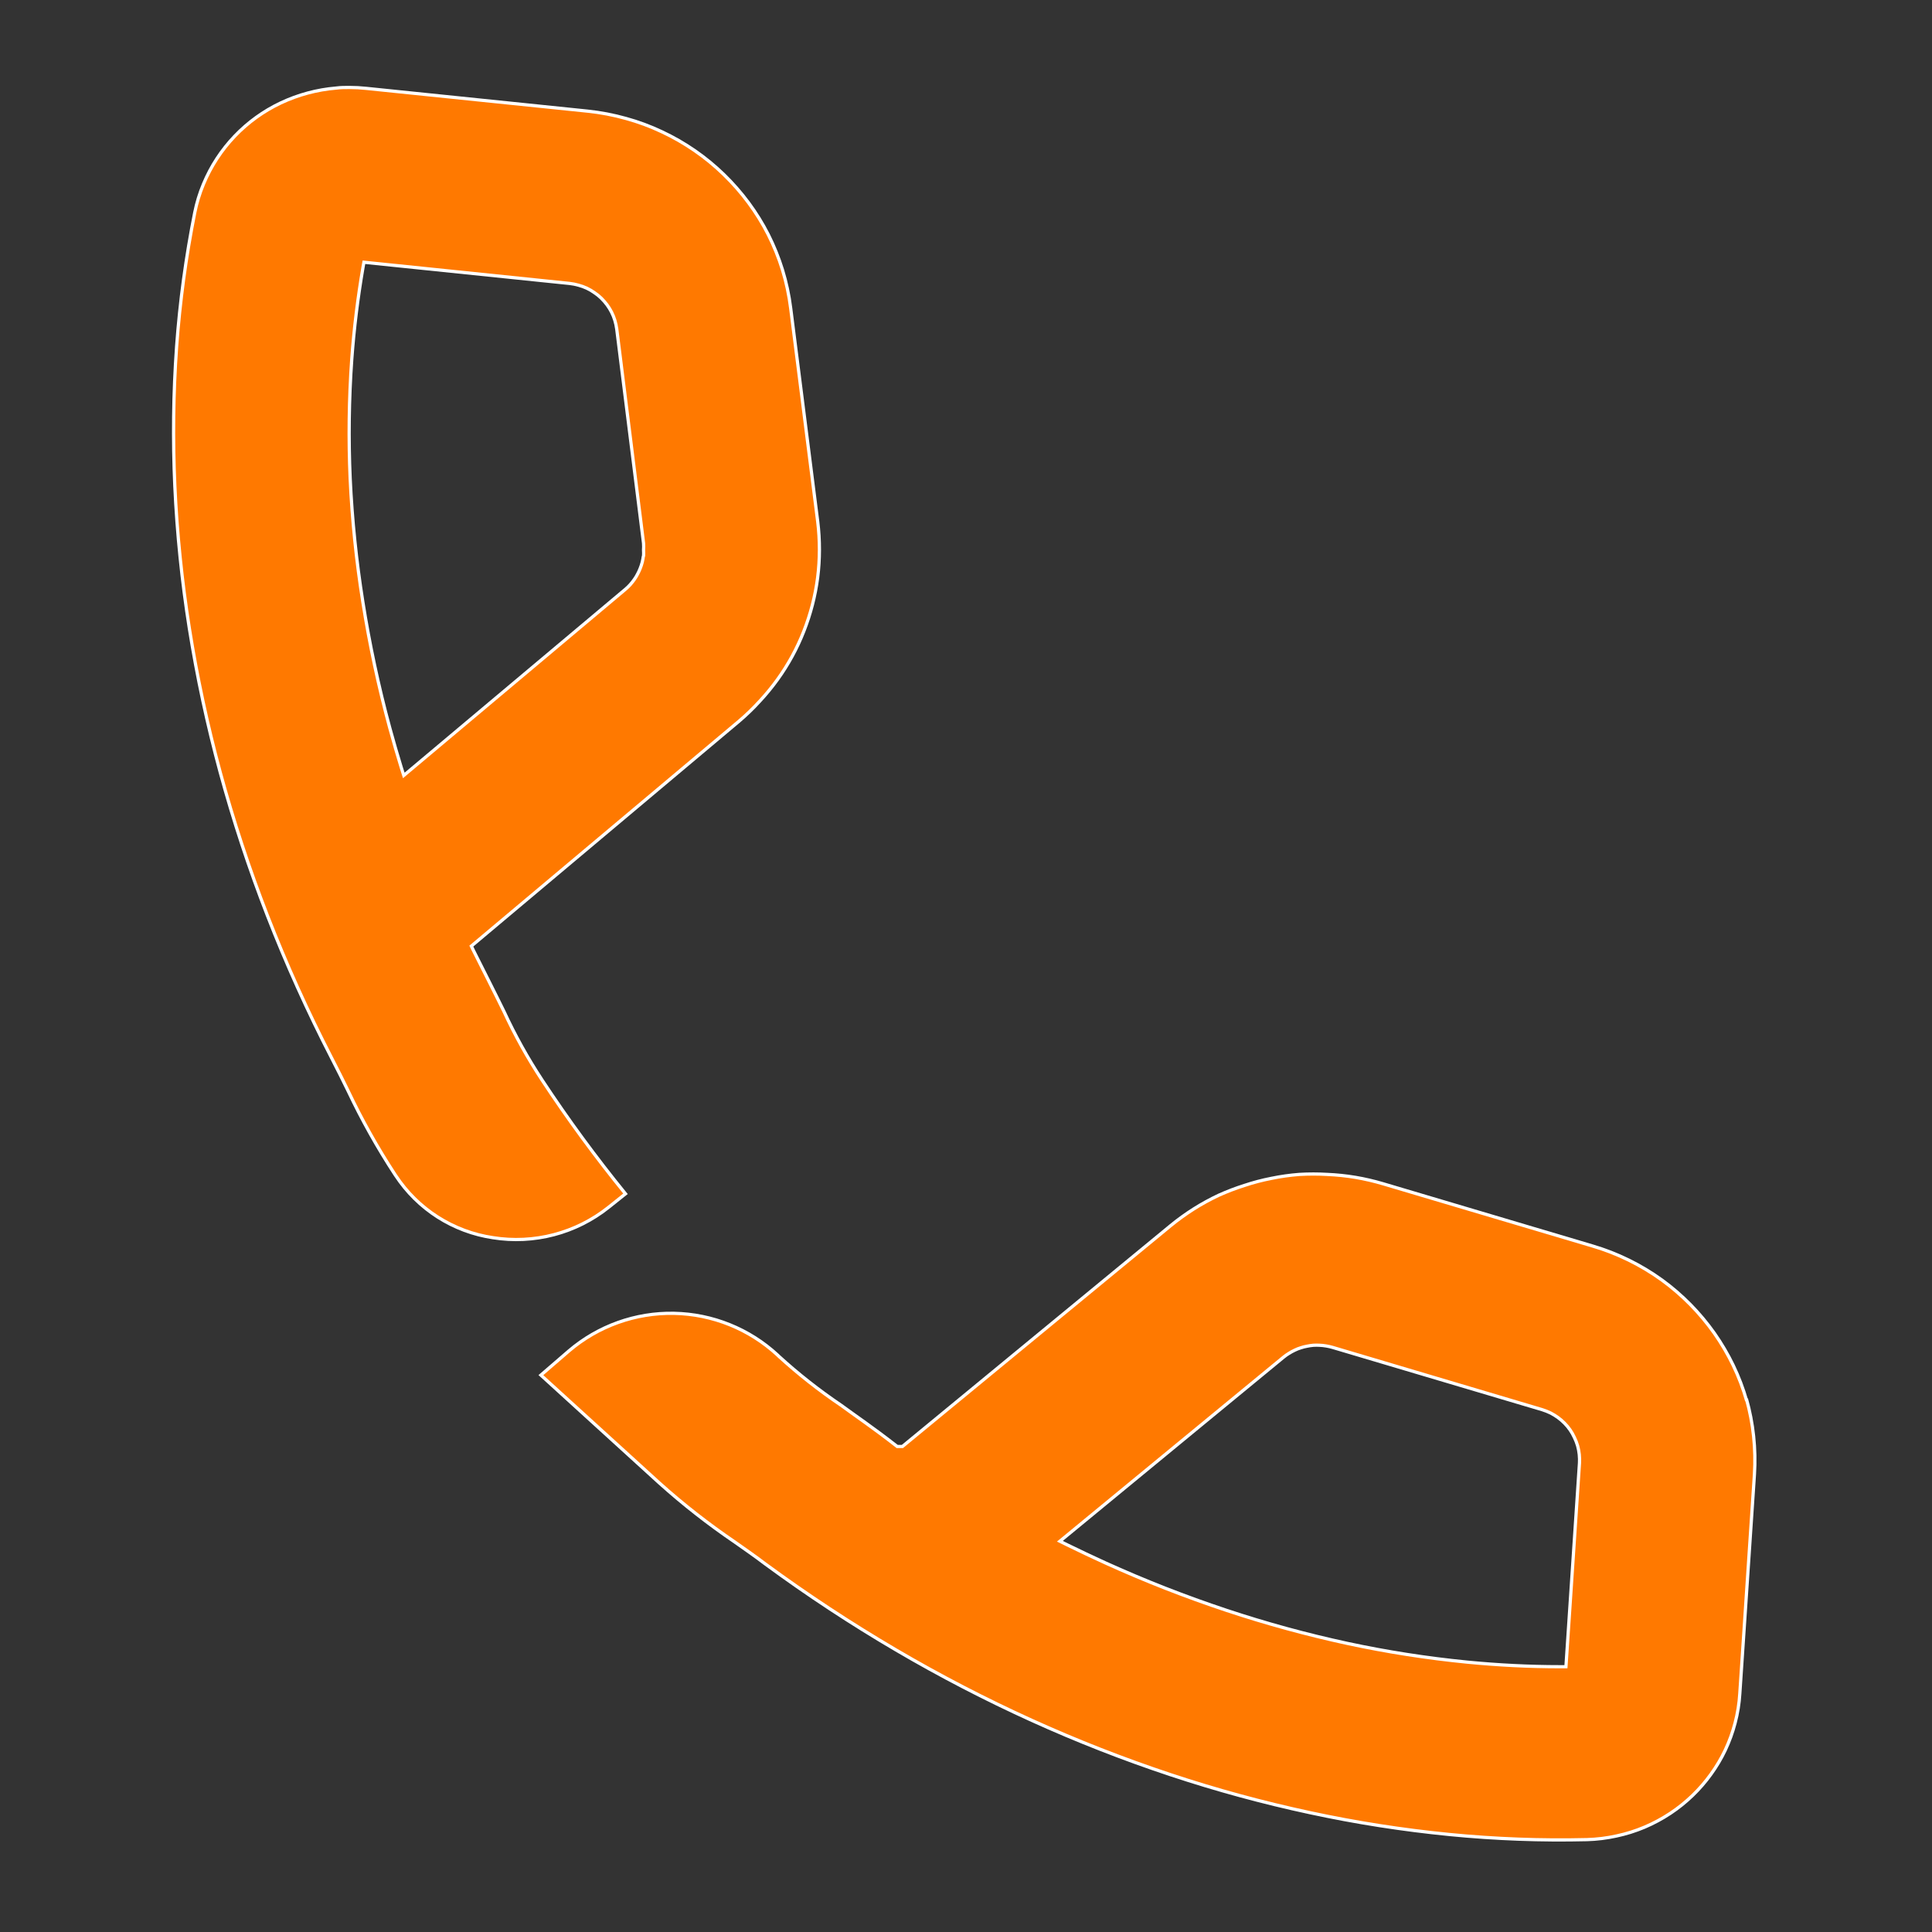 <svg width="120" height="120" viewBox="0 0 120 120" fill="none" xmlns="http://www.w3.org/2000/svg">
<rect x="0" y="0" width="120" height="120" fill="#333333" stroke="none"/>
<mask id="mask0_4220_722" style="mask-type:alpha" maskUnits="userSpaceOnUse" x="0" y="0" width="120" height="120">
<rect width="120" height="120" fill="#D9D9D9"/>
</mask>
<g mask="url(#mask0_4220_722)">
<path d="M49.108 19.124C49.008 18.324 48.838 17.534 48.602 16.764C48.369 16.009 48.073 15.274 47.717 14.568C47.366 13.879 46.958 13.22 46.498 12.598C46.034 11.972 45.52 11.385 44.961 10.842C43.833 9.747 42.531 8.849 41.107 8.183C40.392 7.845 39.649 7.569 38.887 7.36C38.105 7.14 37.305 6.987 36.496 6.903L22.738 5.488C22.396 5.451 22.052 5.433 21.708 5.433C21.427 5.433 21.153 5.433 20.878 5.47C19.684 5.57 18.517 5.884 17.433 6.396C16.9 6.648 16.392 6.948 15.915 7.293C14.952 7.988 14.125 8.854 13.475 9.848C13.145 10.353 12.864 10.888 12.633 11.446C12.397 12.012 12.217 12.6 12.097 13.202C11.548 15.955 11.172 18.739 10.969 21.539C10.763 24.417 10.727 27.304 10.859 30.186C10.996 33.148 11.298 36.1 11.761 39.029C12.239 42.039 12.878 45.022 13.676 47.963C14.498 50.987 15.479 53.965 16.616 56.885C17.785 59.887 19.11 62.827 20.586 65.691C20.982 66.459 21.317 67.13 21.622 67.758C22.469 69.546 23.437 71.274 24.519 72.93L24.58 73.021C25.259 74.052 26.147 74.929 27.187 75.593C28.228 76.257 29.396 76.694 30.617 76.875C31.879 77.077 33.169 77.014 34.405 76.689C35.641 76.365 36.795 75.787 37.795 74.991L38.85 74.149C37.007 71.884 35.279 69.527 33.673 67.088C32.777 65.726 31.983 64.299 31.3 62.819C31.02 62.239 30.691 61.599 30.307 60.825C30.002 60.215 29.697 59.605 29.386 58.995L29.276 58.763L45.912 44.786C46.358 44.406 46.78 43.999 47.175 43.566C47.577 43.134 47.952 42.678 48.297 42.2C48.963 41.276 49.51 40.273 49.925 39.212C50.347 38.141 50.636 37.023 50.785 35.882C50.858 35.306 50.894 34.725 50.895 34.144C50.895 33.563 50.861 32.983 50.791 32.406L49.108 19.124ZM39.96 34.541C39.944 34.672 39.919 34.802 39.887 34.931C39.853 35.062 39.81 35.19 39.759 35.315C39.712 35.437 39.657 35.555 39.594 35.669C39.536 35.784 39.469 35.894 39.393 35.998C39.312 36.113 39.225 36.223 39.131 36.327C39.045 36.419 38.948 36.516 38.838 36.608L25.08 48.164L24.928 47.689C24.684 46.902 24.452 46.091 24.208 45.206C23.511 42.633 22.953 40.023 22.537 37.388C22.133 34.852 21.87 32.295 21.75 29.729C21.64 27.261 21.673 24.789 21.848 22.325C21.988 20.392 22.226 18.471 22.549 16.593L22.604 16.288L35.38 17.605C35.568 17.626 35.754 17.663 35.935 17.715C36.113 17.763 36.287 17.826 36.454 17.904C36.621 17.983 36.78 18.076 36.929 18.185C37.078 18.283 37.217 18.395 37.344 18.52C37.477 18.651 37.599 18.791 37.71 18.941C37.92 19.227 38.081 19.547 38.186 19.886C38.242 20.069 38.283 20.257 38.308 20.447L39.972 33.742C39.982 33.88 39.982 34.018 39.972 34.156C39.981 34.29 39.981 34.425 39.972 34.559" fill="#FF7900"/>
<path d="M39.96 34.541C39.944 34.672 39.919 34.802 39.887 34.931C39.853 35.062 39.81 35.19 39.759 35.315C39.712 35.437 39.657 35.555 39.594 35.669C39.536 35.784 39.469 35.894 39.393 35.998C39.312 36.113 39.225 36.223 39.131 36.327C39.045 36.419 38.948 36.516 38.838 36.608L25.08 48.164L24.928 47.689C24.684 46.902 24.452 46.091 24.208 45.206C23.511 42.633 22.953 40.023 22.537 37.388C22.133 34.852 21.87 32.295 21.75 29.729C21.64 27.261 21.673 24.789 21.848 22.325C21.988 20.392 22.226 18.471 22.549 16.593L22.604 16.288L35.38 17.605C35.568 17.626 35.754 17.663 35.935 17.715C36.113 17.763 36.287 17.826 36.454 17.904C36.621 17.983 36.78 18.076 36.929 18.185C37.078 18.283 37.217 18.395 37.344 18.52C37.477 18.651 37.599 18.791 37.71 18.941C37.92 19.227 38.081 19.547 38.186 19.886C38.242 20.069 38.283 20.257 38.308 20.447L39.972 33.742C39.982 33.88 39.982 34.018 39.972 34.156C39.981 34.29 39.981 34.425 39.972 34.559M49.108 19.124C49.008 18.324 48.838 17.534 48.602 16.764C48.369 16.009 48.073 15.274 47.717 14.568C47.366 13.879 46.958 13.22 46.498 12.598C46.034 11.972 45.52 11.385 44.961 10.842C43.833 9.747 42.531 8.849 41.107 8.183C40.392 7.845 39.649 7.569 38.887 7.36C38.105 7.14 37.305 6.987 36.496 6.903L22.738 5.488C22.396 5.451 22.052 5.433 21.708 5.433C21.427 5.433 21.153 5.433 20.878 5.47C19.684 5.57 18.517 5.884 17.433 6.396C16.9 6.648 16.392 6.948 15.915 7.293C14.952 7.988 14.125 8.854 13.475 9.848C13.145 10.353 12.864 10.888 12.633 11.446C12.397 12.012 12.217 12.6 12.097 13.202C11.548 15.955 11.172 18.739 10.969 21.539C10.763 24.417 10.727 27.304 10.859 30.186C10.996 33.148 11.298 36.1 11.761 39.029C12.239 42.039 12.878 45.022 13.676 47.963C14.498 50.987 15.479 53.965 16.616 56.885C17.785 59.887 19.11 62.827 20.586 65.691C20.982 66.459 21.317 67.13 21.622 67.758C22.469 69.546 23.437 71.274 24.519 72.93L24.58 73.021C25.259 74.052 26.147 74.929 27.187 75.593C28.228 76.257 29.396 76.694 30.617 76.875C31.879 77.077 33.169 77.014 34.405 76.689C35.641 76.365 36.795 75.787 37.795 74.991L38.85 74.149C37.007 71.884 35.279 69.527 33.673 67.088C32.777 65.726 31.983 64.299 31.3 62.819C31.02 62.239 30.691 61.599 30.307 60.825C30.002 60.215 29.697 59.605 29.386 58.995L29.276 58.763L45.912 44.786C46.358 44.406 46.78 43.999 47.175 43.566C47.577 43.134 47.952 42.678 48.297 42.2C48.963 41.276 49.51 40.273 49.925 39.212C50.347 38.141 50.636 37.023 50.785 35.882C50.858 35.306 50.894 34.725 50.895 34.144C50.895 33.563 50.861 32.983 50.791 32.406L49.108 19.124Z" stroke="white" stroke-width="0.2"/>
<path d="M108.49 87.008C108.275 86.252 107.996 85.515 107.655 84.807C107.319 84.112 106.927 83.445 106.484 82.813C105.586 81.541 104.486 80.424 103.227 79.507C101.92 78.563 100.462 77.848 98.915 77.391L85.92 73.531C85.353 73.362 84.777 73.228 84.194 73.129C83.615 73.032 83.03 72.971 82.444 72.946C81.863 72.911 81.28 72.911 80.7 72.946C80.118 72.99 79.539 73.072 78.968 73.19C78.402 73.3 77.844 73.446 77.297 73.629C76.753 73.801 76.219 74.005 75.699 74.239C75.164 74.491 74.644 74.776 74.144 75.092C73.65 75.405 73.176 75.747 72.723 76.117L56.05 89.844H55.727L55.641 89.777C54.184 88.643 53.147 87.948 52.233 87.277C50.869 86.356 49.575 85.337 48.36 84.228L48.299 84.167C46.544 82.543 44.255 81.62 41.865 81.573C39.475 81.526 37.151 82.358 35.334 83.91L33.596 85.411L40.963 92.119C42.438 93.442 44.001 94.665 45.64 95.778C46.214 96.186 46.86 96.626 47.531 97.138C50.147 99.059 52.86 100.844 55.66 102.486C58.389 104.087 61.2 105.545 64.082 106.853C66.891 108.127 69.765 109.253 72.692 110.225C75.542 111.172 78.441 111.962 81.377 112.591C84.235 113.207 87.126 113.659 90.036 113.945C92.873 114.224 95.724 114.33 98.574 114.262C99.19 114.244 99.802 114.169 100.403 114.036C101.001 113.909 101.585 113.725 102.148 113.488C102.71 113.249 103.249 112.959 103.757 112.622C104.245 112.297 104.702 111.93 105.124 111.524C105.545 111.118 105.929 110.676 106.27 110.201C106.612 109.729 106.91 109.227 107.16 108.7C107.415 108.159 107.619 107.596 107.77 107.017C107.928 106.419 108.026 105.806 108.063 105.188L108.971 91.576C109.071 89.994 108.902 88.406 108.472 86.88M98.104 90.875L97.263 103.523H96.879C94.988 103.523 93.049 103.425 91.11 103.236C88.62 102.99 86.146 102.603 83.7 102.078C81.158 101.528 78.648 100.842 76.181 100.022C73.62 99.171 71.106 98.186 68.649 97.071C67.832 96.699 67.039 96.321 66.289 95.955L65.832 95.729L79.718 84.301C79.824 84.214 79.936 84.134 80.053 84.063C80.171 83.988 80.293 83.921 80.419 83.862C80.539 83.803 80.663 83.754 80.791 83.715C80.915 83.674 81.041 83.641 81.169 83.618C81.302 83.59 81.436 83.569 81.572 83.557C81.704 83.549 81.836 83.549 81.968 83.557C82.103 83.562 82.237 83.576 82.37 83.6C82.506 83.622 82.641 83.653 82.773 83.691L95.787 87.557C95.971 87.615 96.15 87.687 96.324 87.771C96.481 87.853 96.631 87.947 96.775 88.051C96.918 88.156 97.053 88.272 97.177 88.399C97.431 88.655 97.638 88.955 97.787 89.283C97.869 89.45 97.937 89.623 97.989 89.802C98.087 90.156 98.126 90.525 98.104 90.893" fill="#FF7900"/>
<path d="M108.49 87.008C108.275 86.252 107.996 85.515 107.655 84.807C107.319 84.112 106.927 83.445 106.484 82.813C105.586 81.541 104.486 80.424 103.227 79.507C101.92 78.563 100.462 77.848 98.915 77.391L85.92 73.531C85.353 73.362 84.777 73.228 84.194 73.129C83.615 73.032 83.03 72.971 82.444 72.946C81.863 72.911 81.28 72.911 80.7 72.946C80.118 72.99 79.539 73.072 78.968 73.19C78.402 73.3 77.844 73.446 77.297 73.629C76.753 73.801 76.219 74.005 75.699 74.239C75.164 74.491 74.644 74.776 74.144 75.092C73.65 75.405 73.176 75.747 72.723 76.117L56.05 89.844H55.727L55.641 89.777C54.184 88.643 53.147 87.948 52.233 87.277C50.869 86.356 49.575 85.337 48.36 84.228L48.299 84.167C46.544 82.543 44.255 81.62 41.865 81.573C39.475 81.526 37.151 82.358 35.334 83.91L33.596 85.411L40.963 92.119C42.438 93.442 44.001 94.665 45.64 95.778C46.214 96.186 46.86 96.626 47.531 97.138C50.147 99.059 52.86 100.844 55.66 102.486C58.389 104.087 61.2 105.545 64.082 106.853C66.891 108.127 69.765 109.253 72.692 110.225C75.542 111.172 78.441 111.962 81.377 112.591C84.235 113.207 87.126 113.659 90.036 113.945C92.873 114.224 95.724 114.33 98.574 114.262C99.19 114.244 99.802 114.169 100.403 114.036C101.001 113.909 101.585 113.725 102.148 113.488C102.71 113.249 103.249 112.959 103.757 112.622C104.245 112.297 104.702 111.93 105.124 111.524C105.545 111.118 105.929 110.676 106.27 110.201C106.612 109.729 106.91 109.227 107.16 108.7C107.415 108.159 107.619 107.596 107.77 107.017C107.928 106.419 108.026 105.806 108.063 105.188L108.971 91.576C109.071 89.994 108.902 88.406 108.472 86.88M98.104 90.875L97.263 103.523H96.879C94.988 103.523 93.049 103.425 91.11 103.236C88.62 102.99 86.146 102.603 83.7 102.078C81.158 101.528 78.648 100.842 76.181 100.022C73.62 99.171 71.106 98.186 68.649 97.071C67.832 96.699 67.039 96.321 66.289 95.955L65.832 95.729L79.718 84.301C79.824 84.214 79.936 84.134 80.053 84.063C80.171 83.988 80.293 83.921 80.419 83.862C80.539 83.803 80.663 83.754 80.791 83.715C80.915 83.674 81.041 83.641 81.169 83.618C81.302 83.59 81.436 83.569 81.572 83.557C81.704 83.549 81.836 83.549 81.968 83.557C82.103 83.562 82.237 83.576 82.37 83.6C82.506 83.622 82.641 83.653 82.773 83.691L95.787 87.557C95.971 87.615 96.15 87.687 96.324 87.771C96.481 87.853 96.631 87.947 96.775 88.051C96.918 88.156 97.053 88.272 97.177 88.399C97.431 88.655 97.638 88.955 97.787 89.283C97.869 89.45 97.937 89.623 97.989 89.802C98.087 90.156 98.126 90.525 98.104 90.893" stroke="white" stroke-width="0.2"/>
</g>
</svg>
